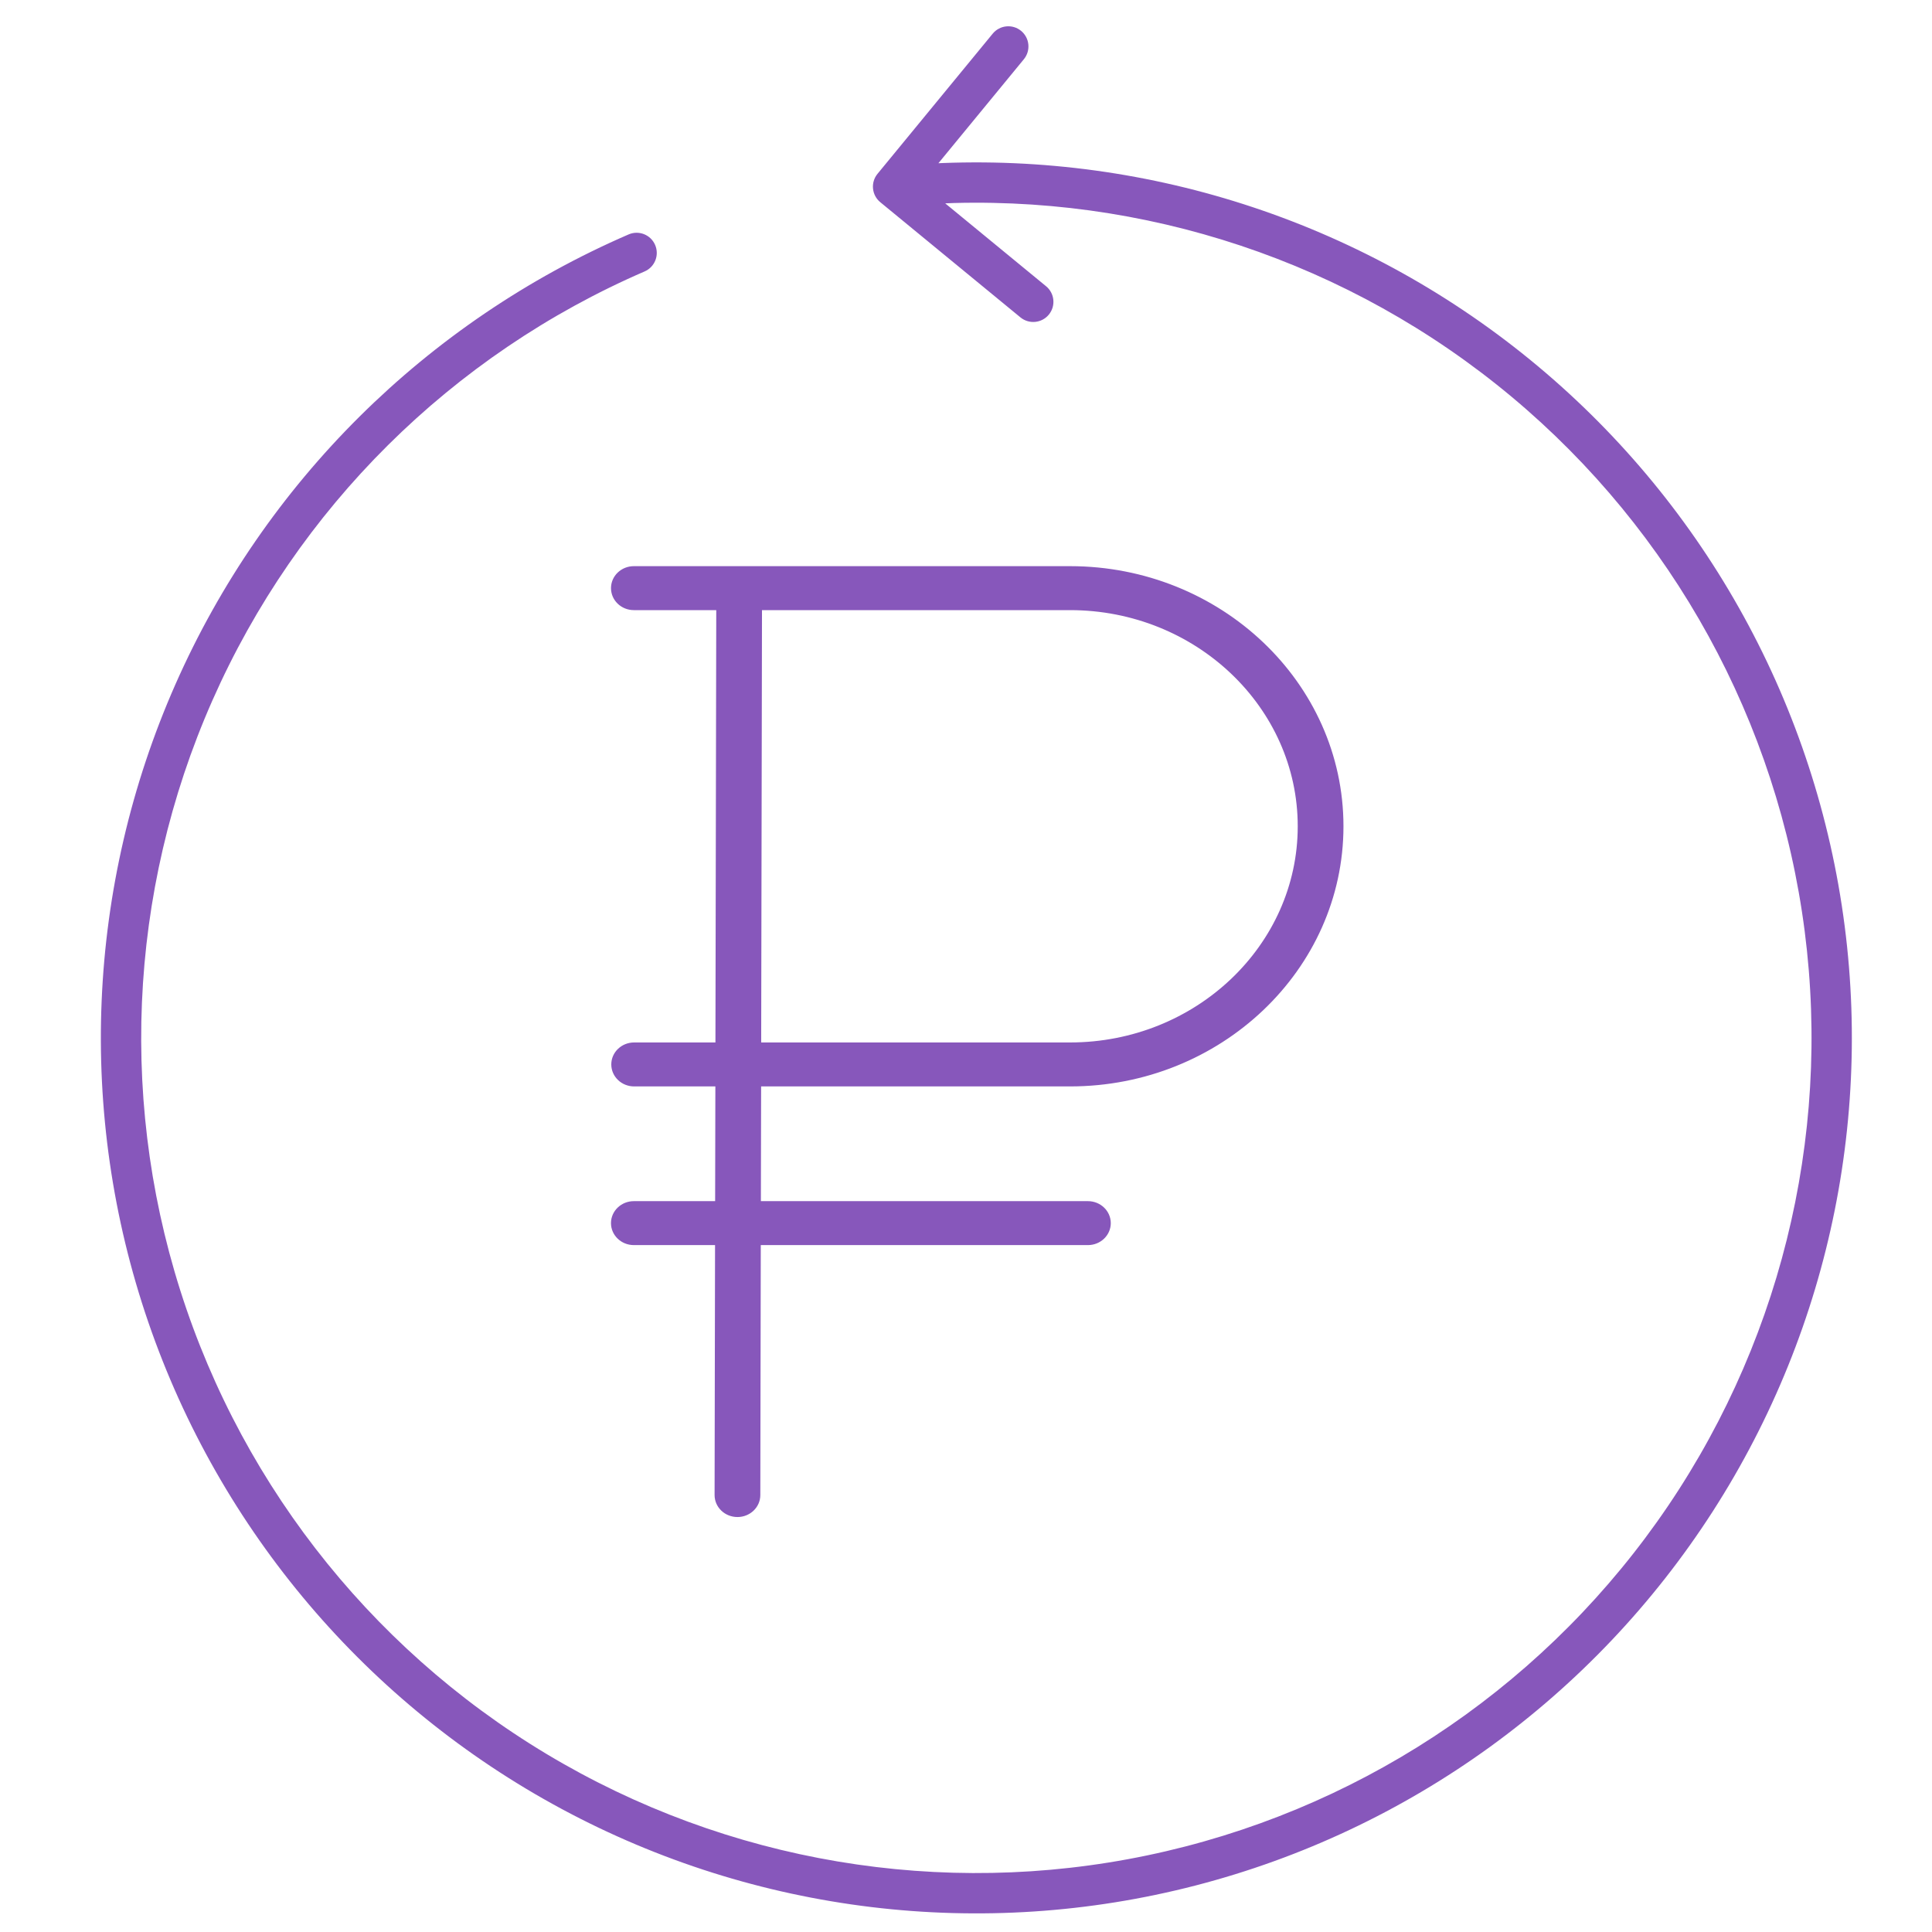 <?xml version="1.0" encoding="UTF-8"?> <svg xmlns="http://www.w3.org/2000/svg" width="115" height="115" viewBox="0 0 115 115" fill="none"><path d="M63.691 64.368C72.5 64.368 79.668 57.556 79.668 49.184C79.668 40.812 72.5 34 63.691 34H37.73C37.143 34 36.669 34.451 36.669 35.008C36.669 35.566 37.143 36.017 37.73 36.017H42.935L42.885 62.351H37.747C37.16 62.351 36.686 62.803 36.686 63.359C36.686 63.916 37.16 64.368 37.747 64.368H42.882L42.867 71.797H37.729C37.143 71.797 36.668 72.249 36.668 72.805C36.668 73.362 37.143 73.813 37.729 73.813H42.863L42.835 88.99C42.834 89.547 43.308 89.999 43.895 90H43.896C44.481 90 44.956 89.55 44.957 88.994L44.985 73.813H64.757C65.343 73.813 65.818 73.362 65.818 72.805C65.818 72.249 65.343 71.797 64.757 71.797H44.99L45.005 64.368H63.691ZM45.057 36.017H63.691C71.33 36.017 77.546 41.924 77.546 49.184C77.546 56.444 71.33 62.351 63.691 62.351H45.008L45.057 36.017Z" fill="#8757BB" stroke="#8757BB" stroke-width="0.6"></path><path d="M52.233 10.347C51.812 10.859 51.886 11.615 52.398 12.036L60.742 18.893C61.254 19.313 62.01 19.239 62.431 18.727C62.852 18.215 62.778 17.459 62.266 17.038L54.849 10.943L60.944 3.526C61.364 3.014 61.291 2.258 60.779 1.837C60.267 1.417 59.51 1.491 59.09 2.003L52.233 10.347ZM38.37 16.157C38.979 15.893 39.258 15.187 38.995 14.579C38.732 13.97 38.025 13.691 37.417 13.954L38.37 16.157ZM53.276 12.303C65.733 11.084 78.191 14.609 88.163 22.174L89.613 20.262C79.161 12.332 66.101 8.637 53.043 9.914L53.276 12.303ZM88.163 22.174C98.134 29.739 104.886 40.787 107.068 53.111L109.431 52.693C107.144 39.773 100.067 28.192 89.613 20.262L88.163 22.174ZM107.068 53.111C109.25 65.436 106.703 78.13 99.935 88.659L101.955 89.957C109.049 78.92 111.719 65.613 109.431 52.693L107.068 53.111ZM99.935 88.659C93.168 99.188 82.677 106.777 70.56 109.909L71.16 112.233C83.863 108.949 94.86 100.994 101.955 89.957L99.935 88.659ZM70.56 109.909C58.442 113.042 45.588 111.489 34.565 105.559L33.428 107.673C44.983 113.889 58.457 115.517 71.16 112.233L70.56 109.909ZM34.565 105.559C23.543 99.63 15.162 89.761 11.098 77.923L8.828 78.702C13.089 91.111 21.874 101.457 33.428 107.673L34.565 105.559ZM11.098 77.923C7.034 66.085 7.584 53.149 12.64 41.699L10.444 40.73C5.145 52.733 4.567 66.293 8.828 78.702L11.098 77.923ZM12.64 41.699C17.695 30.249 26.884 21.128 38.37 16.157L37.417 13.954C25.376 19.166 15.744 28.727 10.444 40.73L12.64 41.699Z" fill="#8757BB"></path></svg> 